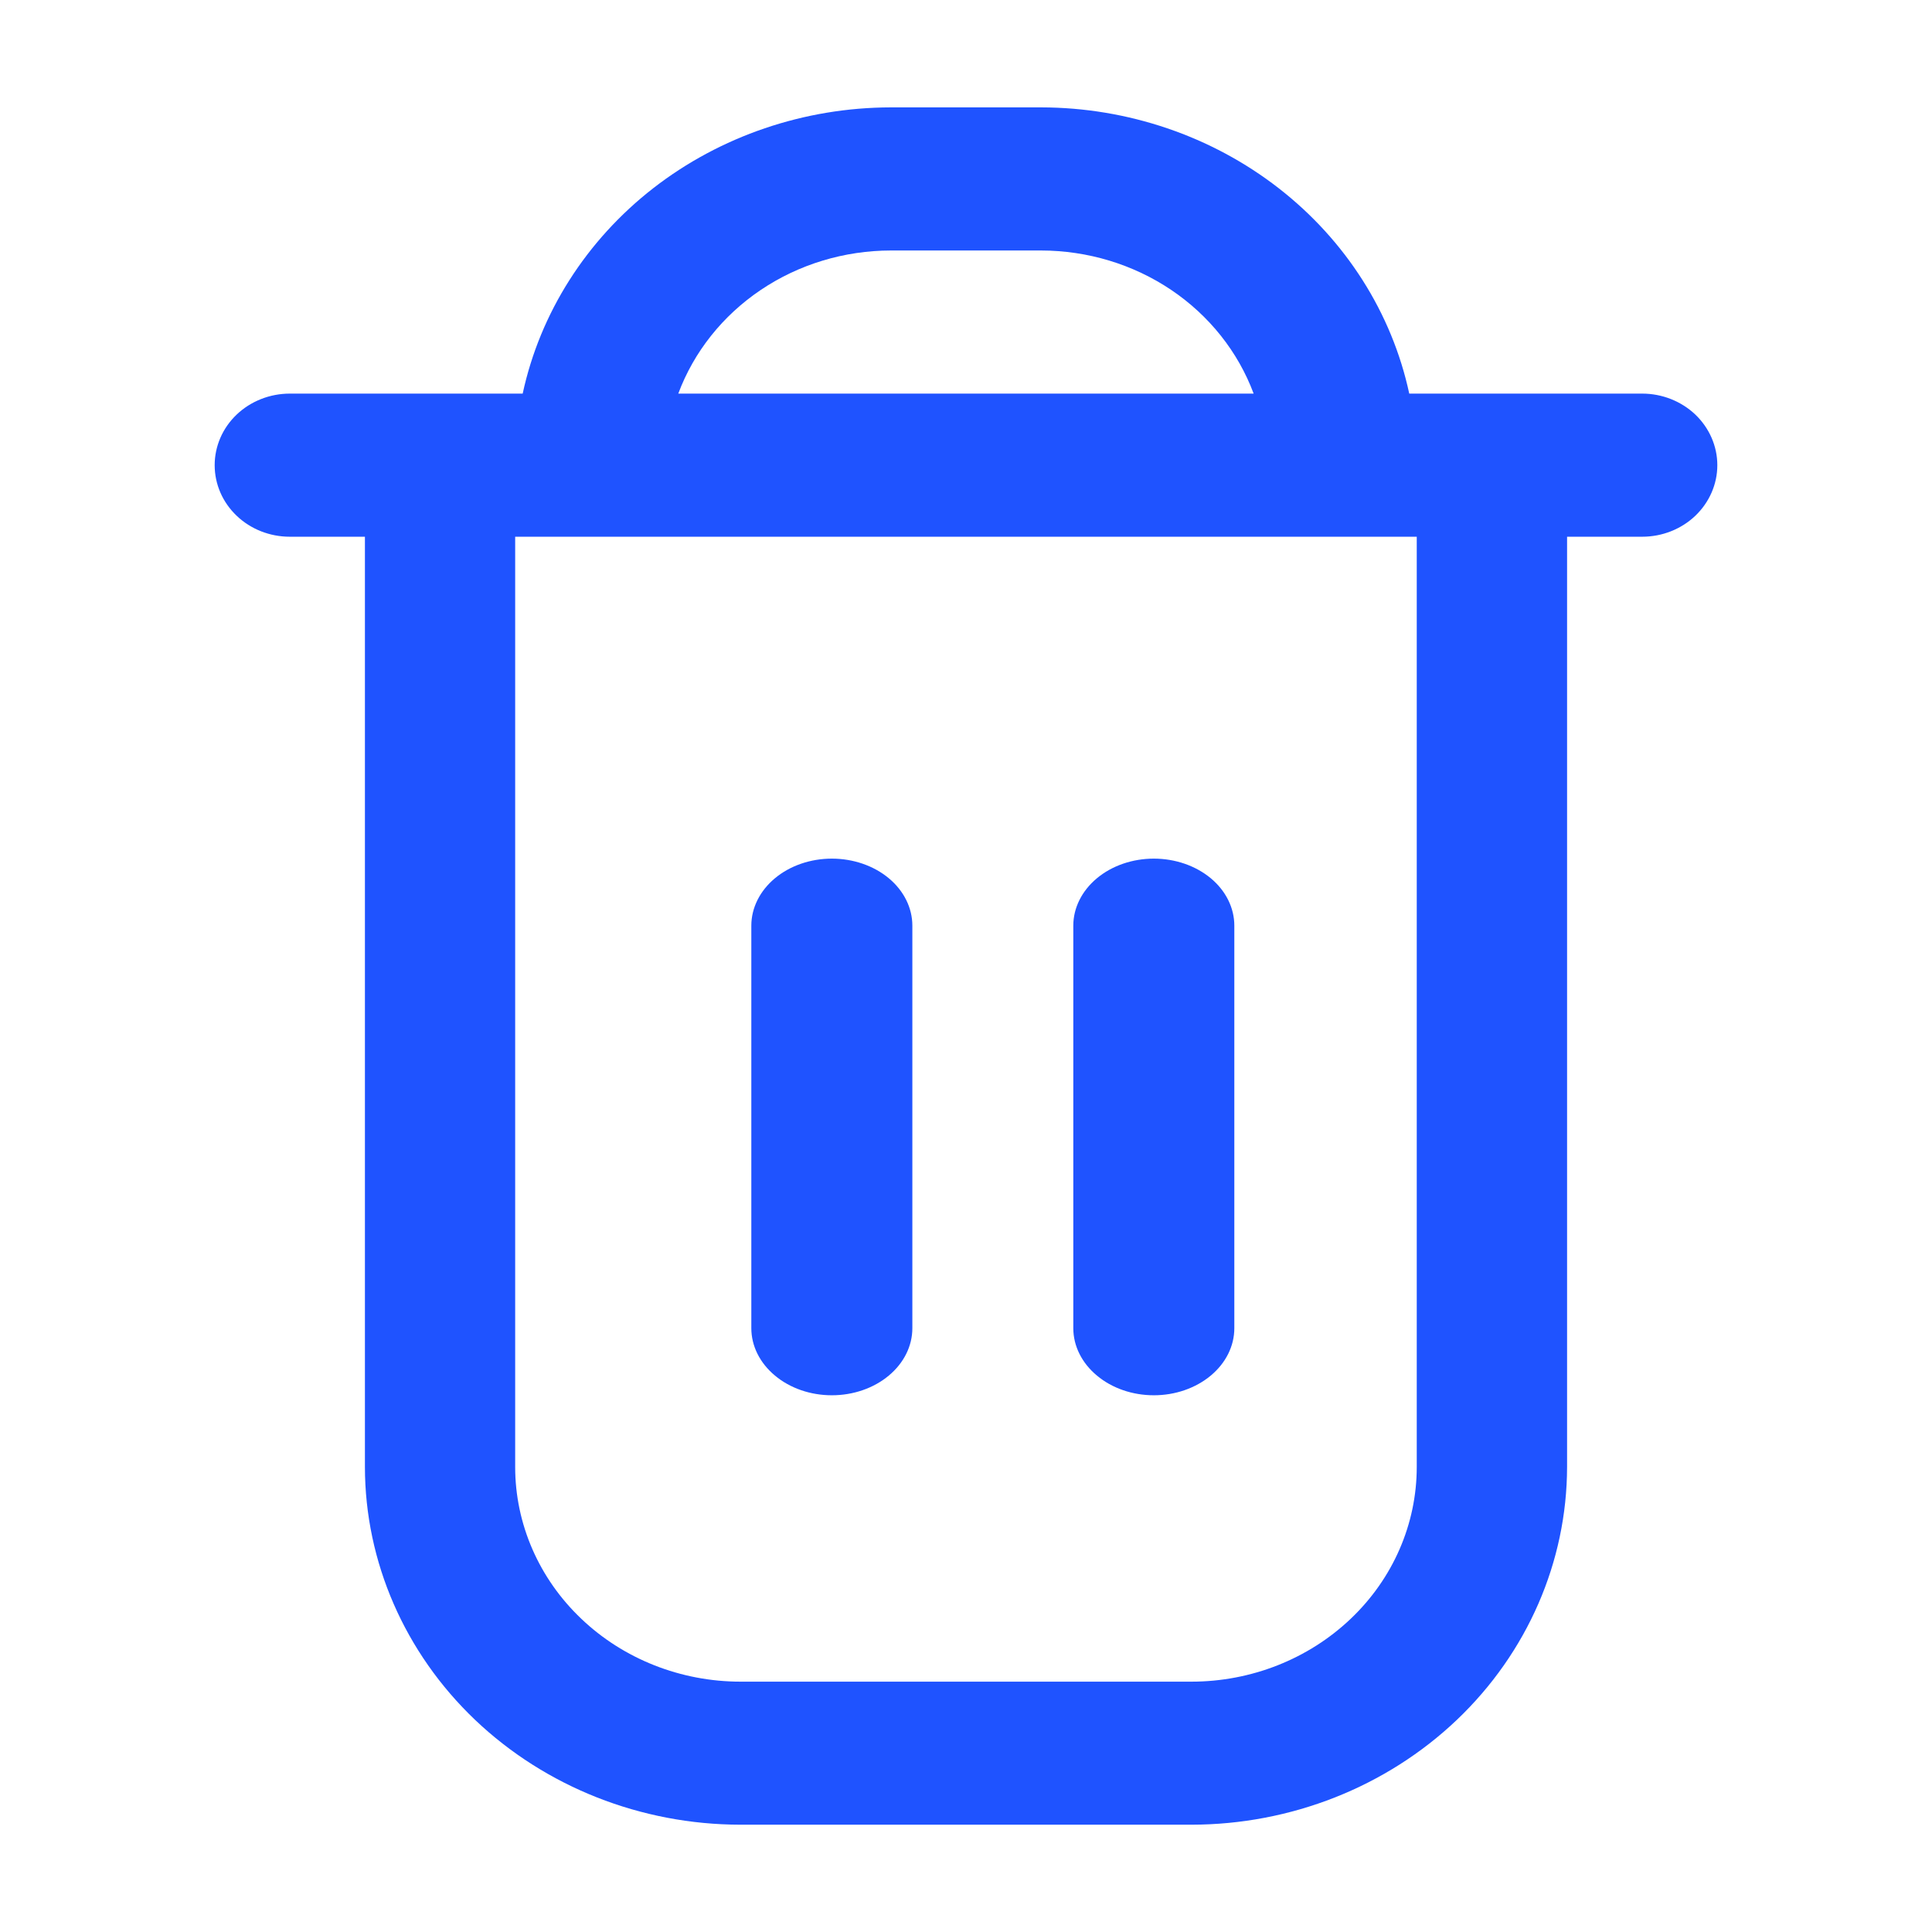 <svg width="26" height="26" viewBox="0 0 26 26" fill="none" xmlns="http://www.w3.org/2000/svg">
<path d="M22.1 5.297H18.965C18.731 4.21 18.11 3.234 17.207 2.532C16.305 1.831 15.176 1.447 14.011 1.445L11.989 1.445C10.824 1.447 9.695 1.831 8.792 2.532C7.89 3.234 7.269 4.21 7.034 5.297H3.9C3.632 5.297 3.374 5.399 3.185 5.579C2.995 5.76 2.889 6.005 2.889 6.26C2.889 6.516 2.995 6.76 3.185 6.941C3.374 7.122 3.632 7.223 3.9 7.223H4.911V19.742C4.912 21.018 5.446 22.242 6.393 23.145C7.341 24.047 8.626 24.555 9.966 24.556H16.033C17.373 24.555 18.658 24.047 19.606 23.145C20.554 22.242 21.087 21.018 21.089 19.742V7.223H22.1C22.368 7.223 22.625 7.122 22.815 6.941C23.004 6.76 23.111 6.516 23.111 6.26C23.111 6.005 23.004 5.76 22.815 5.579C22.625 5.399 22.368 5.297 22.1 5.297ZM11.989 3.371H14.011C14.638 3.372 15.25 3.557 15.762 3.902C16.274 4.247 16.661 4.734 16.871 5.297H9.128C9.338 4.734 9.726 4.247 10.238 3.902C10.75 3.557 11.361 3.372 11.989 3.371ZM19.066 19.742C19.066 20.508 18.747 21.243 18.178 21.784C17.609 22.326 16.838 22.631 16.033 22.631H9.966C9.162 22.631 8.39 22.326 7.822 21.784C7.253 21.243 6.933 20.508 6.933 19.742V7.223H19.066V19.742Z" fill="#1F53FF"/>
<path d="M11.195 18.777C11.482 18.777 11.758 18.682 11.961 18.512C12.164 18.343 12.278 18.114 12.278 17.874V12.457C12.278 12.218 12.164 11.988 11.961 11.819C11.758 11.65 11.482 11.555 11.195 11.555C10.907 11.555 10.632 11.65 10.429 11.819C10.226 11.988 10.111 12.218 10.111 12.457V17.874C10.111 18.114 10.226 18.343 10.429 18.512C10.632 18.682 10.907 18.777 11.195 18.777Z" fill="#1F53FF"/>
<path d="M15.528 18.777C15.815 18.777 16.09 18.682 16.294 18.512C16.497 18.343 16.611 18.114 16.611 17.874V12.457C16.611 12.218 16.497 11.988 16.294 11.819C16.09 11.65 15.815 11.555 15.528 11.555C15.24 11.555 14.965 11.65 14.762 11.819C14.559 11.988 14.444 12.218 14.444 12.457V17.874C14.444 18.114 14.559 18.343 14.762 18.512C14.965 18.682 15.24 18.777 15.528 18.777Z" fill="#1F53FF"/>
</svg>
